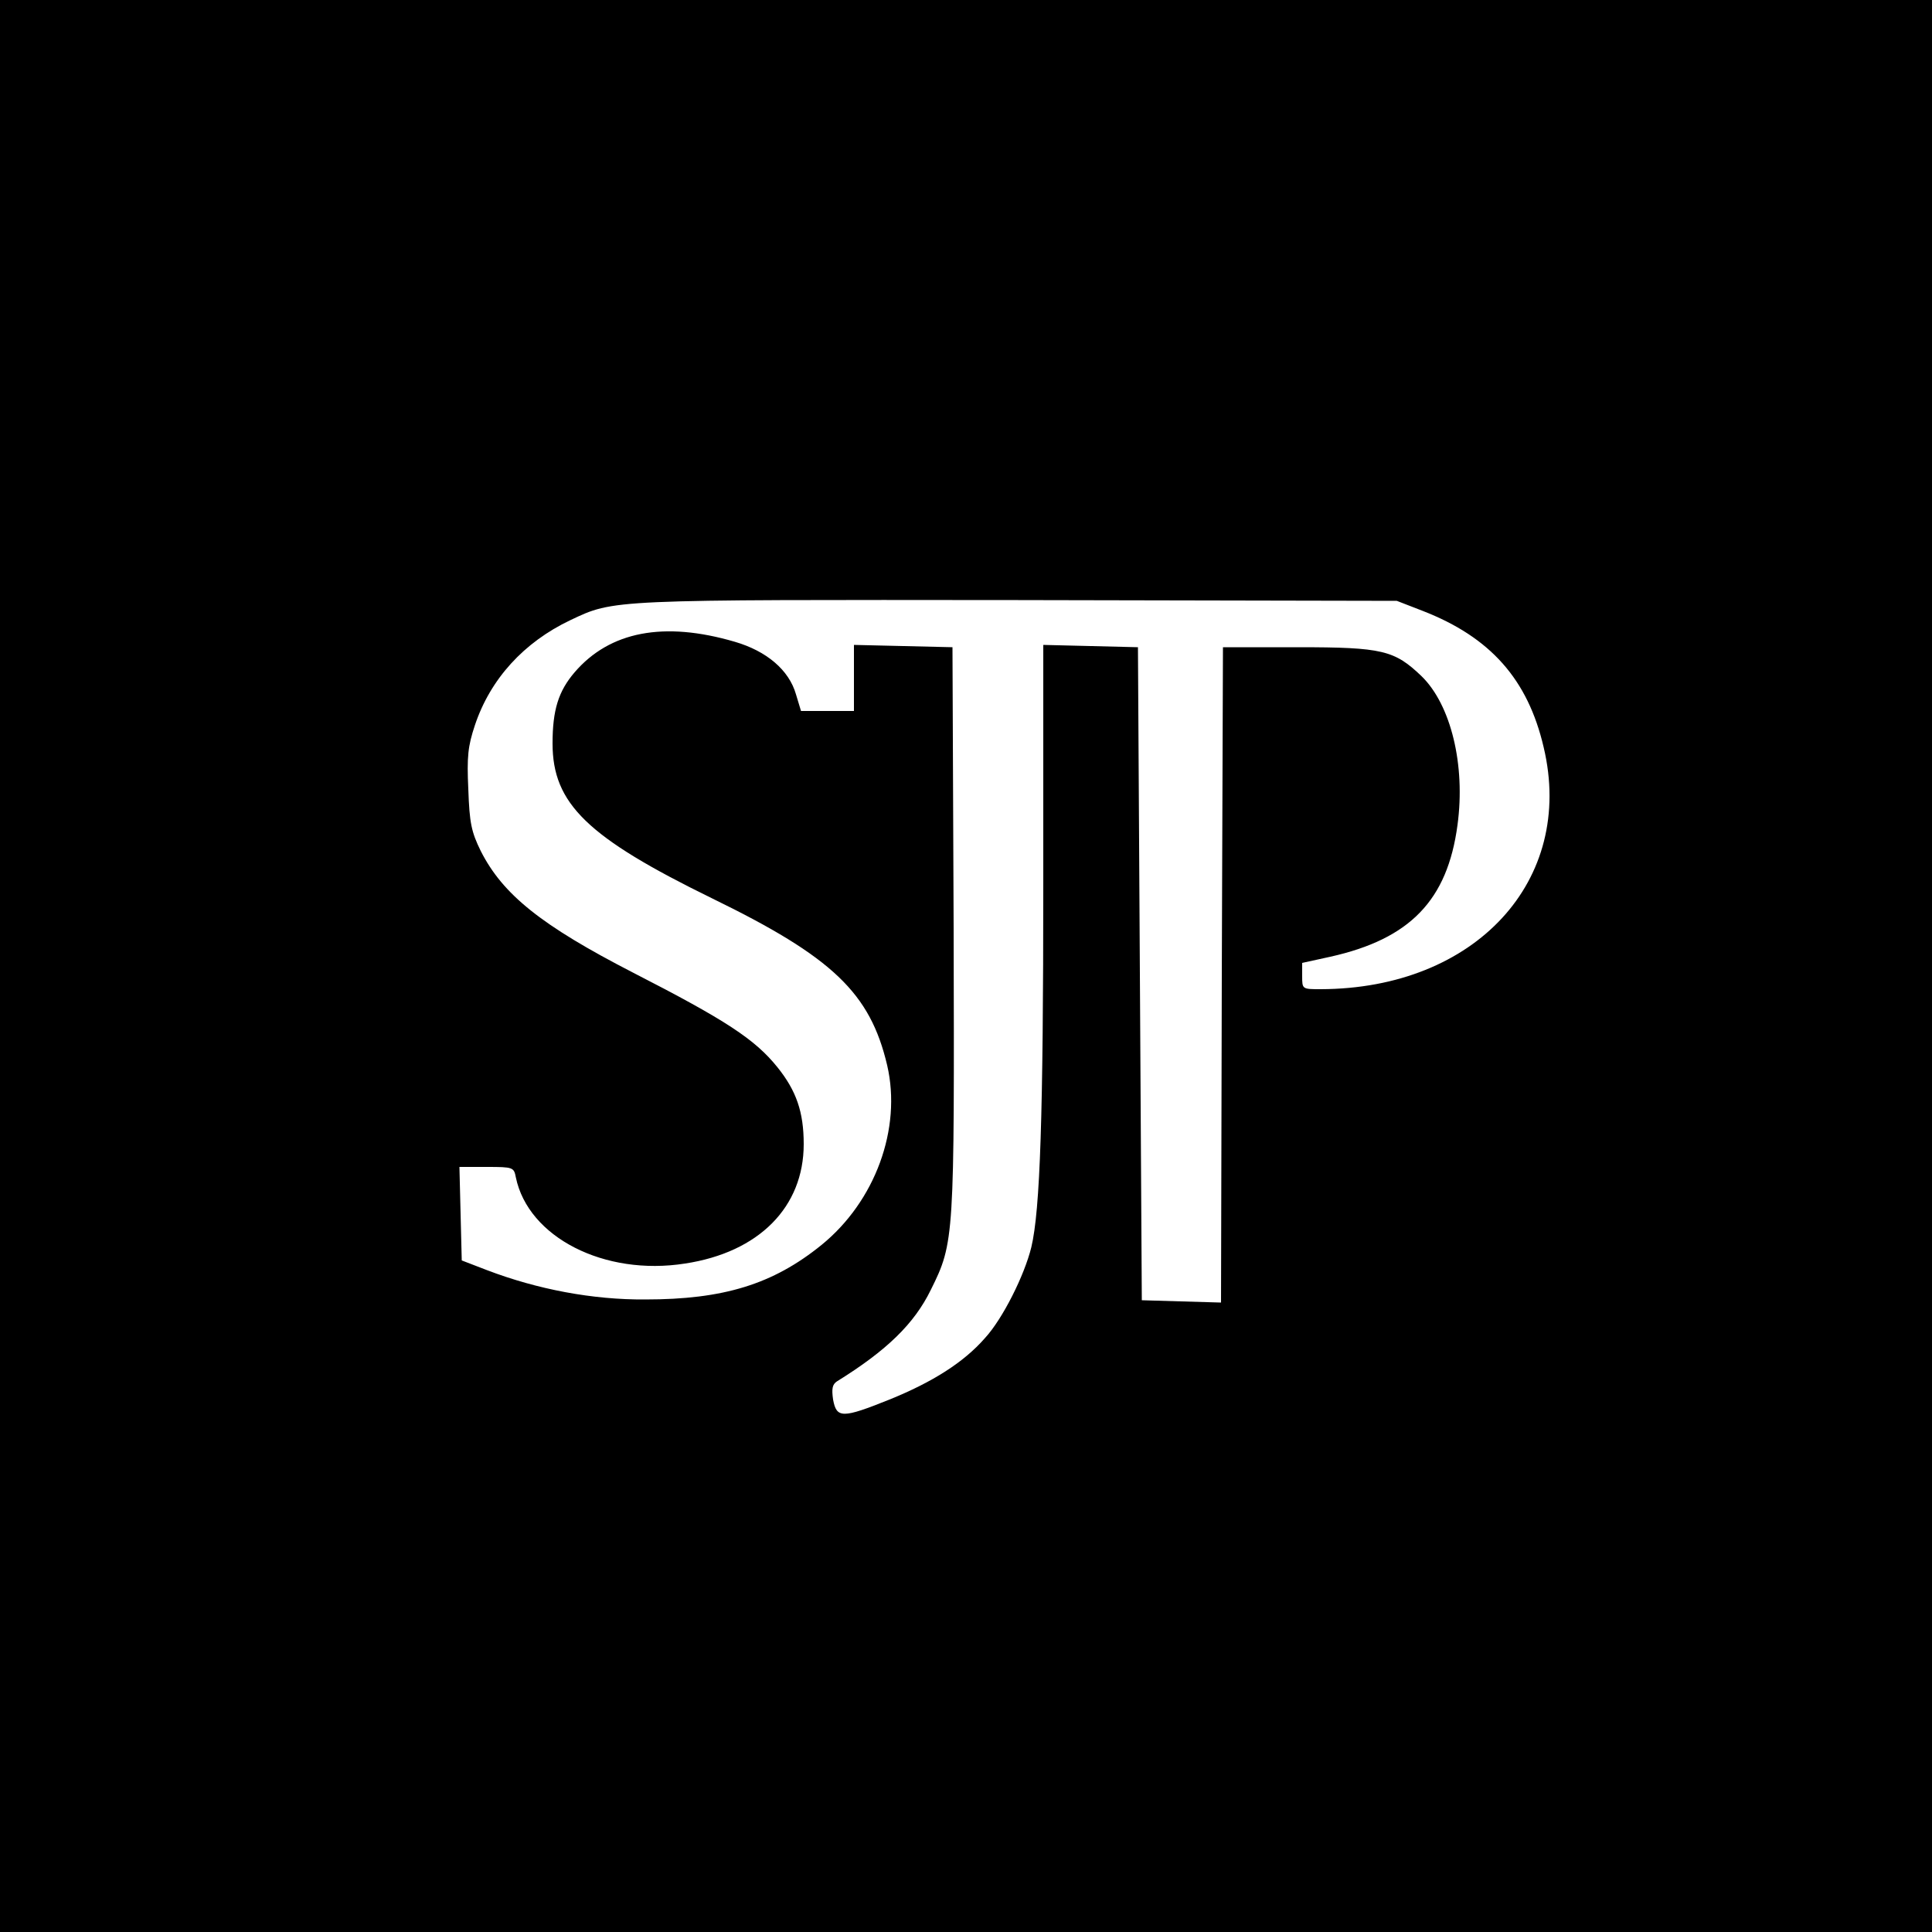 <?xml version="1.0" standalone="no"?>
<!DOCTYPE svg PUBLIC "-//W3C//DTD SVG 20010904//EN"
 "http://www.w3.org/TR/2001/REC-SVG-20010904/DTD/svg10.dtd">
<svg version="1.0" xmlns="http://www.w3.org/2000/svg"
 width="500pt" height="500pt" viewBox="0 0 500 500"
 preserveAspectRatio="xMidYMid meet">
<g transform="translate(0,500) scale(0.1,-0.1)"
fill="#000000" stroke="none">
<path d="M0 2500 l0 -2500 2500 0 2500 0 0 2500 0 2500 -2500 0 -2500 0 0
-2500z m3682 919 c175 -68 272 -177 313 -353 82 -345 -177 -625 -577 -626 -48
0 -48 0 -48 34 l0 34 73 16 c206 46 303 146 329 341 21 155 -17 311 -93 385
-70 67 -101 75 -319 75 l-195 0 -3 -848 -2 -848 -103 3 -102 3 -5 845 -5 845
-122 3 -123 3 0 -618 c0 -600 -8 -845 -31 -941 -18 -73 -74 -185 -120 -235
-55 -63 -136 -114 -247 -159 -122 -49 -137 -49 -146 0 -4 28 -2 39 10 47 129
80 200 149 243 237 61 123 61 132 59 935 l-3 728 -127 3 -128 3 0 -86 0 -85
-68 0 -69 0 -13 43 c-18 63 -76 112 -158 136 -184 54 -324 27 -415 -79 -42
-49 -57 -98 -57 -184 0 -156 90 -243 413 -401 312 -152 409 -245 453 -432 38
-164 -31 -352 -170 -465 -126 -102 -254 -141 -456 -141 -136 -1 -279 26 -410
76 l-65 25 -3 121 -3 121 71 0 c68 0 70 -1 75 -27 32 -155 229 -256 438 -223
191 29 307 146 307 309 0 83 -19 138 -68 199 -58 72 -132 121 -374 245 -237
122 -337 202 -394 315 -24 49 -29 72 -32 159 -4 85 -1 112 17 166 40 120 127
215 247 272 114 54 100 53 1159 52 l980 -2 67 -26z"/>
</g>
</svg>
